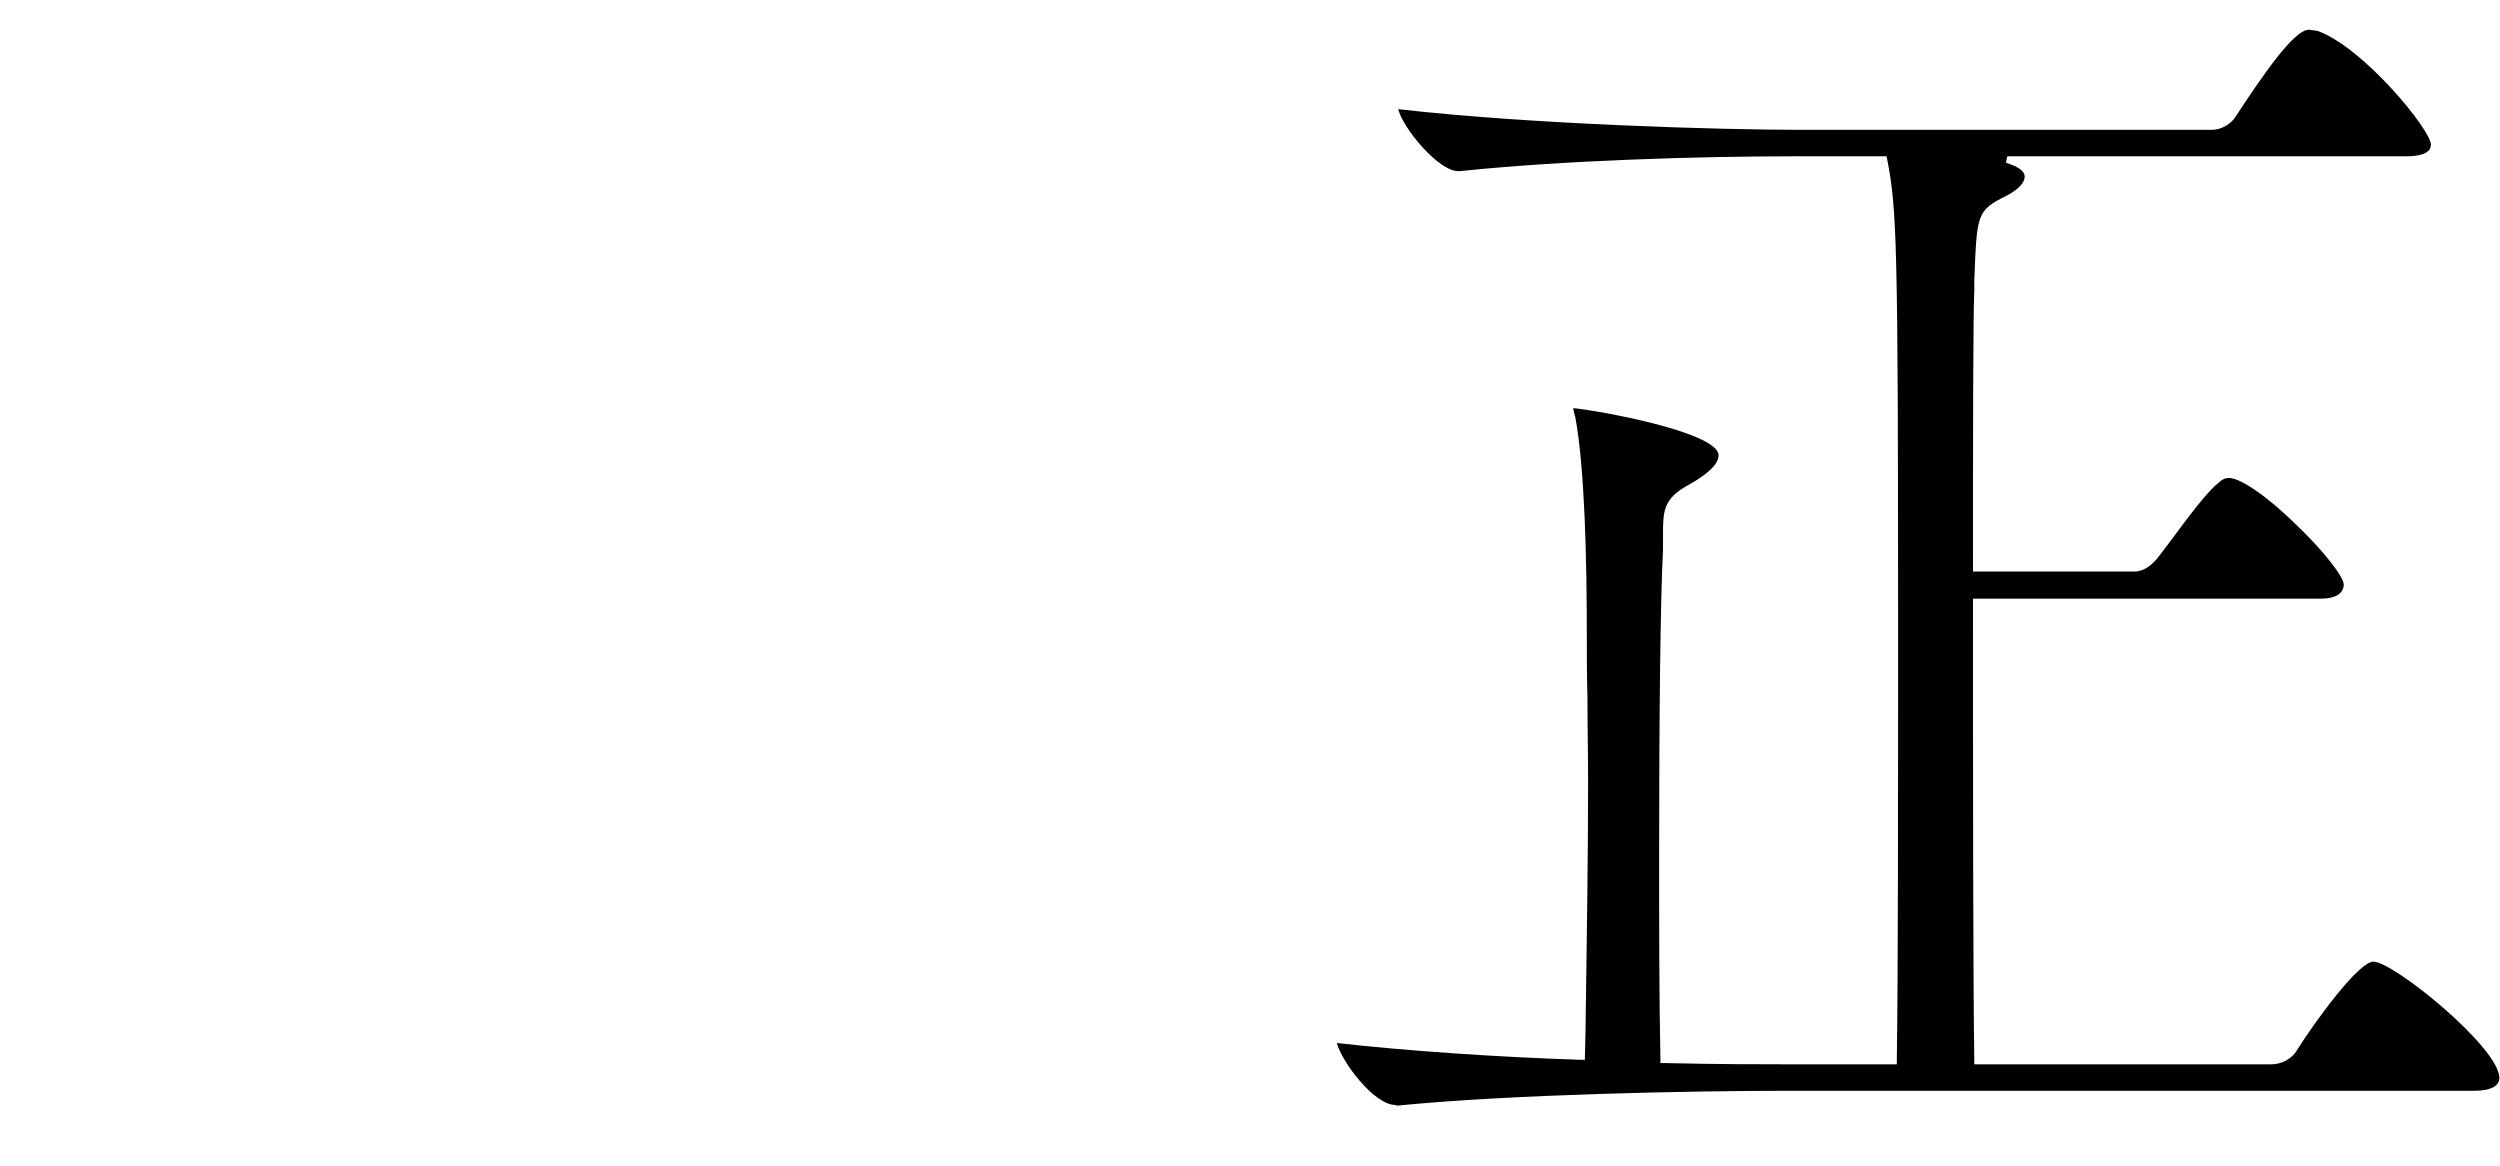 <?xml version="1.0" encoding="utf-8"?>
<!-- Generator: Adobe Illustrator 27.8.1, SVG Export Plug-In . SVG Version: 6.00 Build 0)  -->
<svg version="1.1" id="_レイヤー_2" xmlns="http://www.w3.org/2000/svg" xmlns:xlink="http://www.w3.org/1999/xlink" x="0px"
	 y="0px" width="387.1px" height="180.6px" viewBox="0 0 387.1 180.6" style="enable-background:new 0 0 387.1 180.6;"
	 xml:space="preserve">
<path d="M216.1,171.1c-3.4,0-8.4-6.8-9.1-9.6c10.6,1.2,25,2.2,37.9,2.6h0.5l0.1-4.4c0.2-14,0.4-27.2,0.4-38.5
	c0-4.8-0.1-9.1-0.1-13.3c-0.1-3.6-0.1-6.9-0.1-9.9c0-10.9-0.3-25.6-1.8-33.5l-0.1-0.3c-0.1-0.5-0.2-0.8-0.2-1
	c3.6,0.3,22.5,3.7,22.5,7.3c0,1.3-1.5,2.8-4.5,4.5c-4.1,2.2-4.1,4.1-4.1,7.9c0,0.7,0,1.5,0,2.3c-0.4,7.4-0.6,25.4-0.6,47
	c0,10.8,0,22,0.2,31.9v0.5h0.5c8.5,0.2,15.4,0.2,19.6,0.2h16.5v-0.5c0.2-13,0.2-41.5,0.2-66.7c0-60.7-0.2-65.2-1.7-73l-0.1-0.4
	h-14.4c-14.3,0-35.4,0.6-51.7,2.3h-0.2c-3.1,0-8.6-6.7-9.3-9.6c20.9,2.4,50.7,3.2,62,3.2h64c1.4,0,3-0.9,3.7-2.1
	c4.2-6.4,9-13.4,11.3-13.4c0.3,0,0.5,0.1,0.8,0.1c0.2,0,0.4,0.1,0.6,0.1c7.1,2.6,17.5,15.3,17.5,17.6c0,1.5-2.1,1.8-3.8,1.8h-61.8
	l-0.2,1l0.6,0.2c2.3,0.8,2.3,1.7,2.3,2c0,0.7-0.7,1.8-2.8,2.9c-4.6,2.3-4.6,2.7-5,13.1v1.5c-0.2,5-0.2,22.6-0.2,43.1v0.5h25
	c1.2,0,2.4-0.7,3.5-2c0.6-0.8,1.4-1.8,2.2-2.9c2.4-3.2,5.6-7.6,7.4-8.9c0.5-0.5,1-0.7,1.5-0.7c1.8,0,5.9,2.8,10.4,7.2
	c4.6,4.4,7.4,8.2,7.4,9.3c0,1.4-1.3,2.2-3.6,2.2h-53.8V93c0,26.9,0,57.5,0.2,71.3v0.5h46c1.6,0,3.2-0.9,3.9-2.1
	c2.9-4.6,9.6-13.8,11.9-13.8c3.1,0,19.5,13.3,19.5,18c0,1.3-1.4,2-4,2H276c-12.8,0-41.8,0.5-59.7,2.3L216.1,171.1L216.1,171.1z"/>
</svg>
